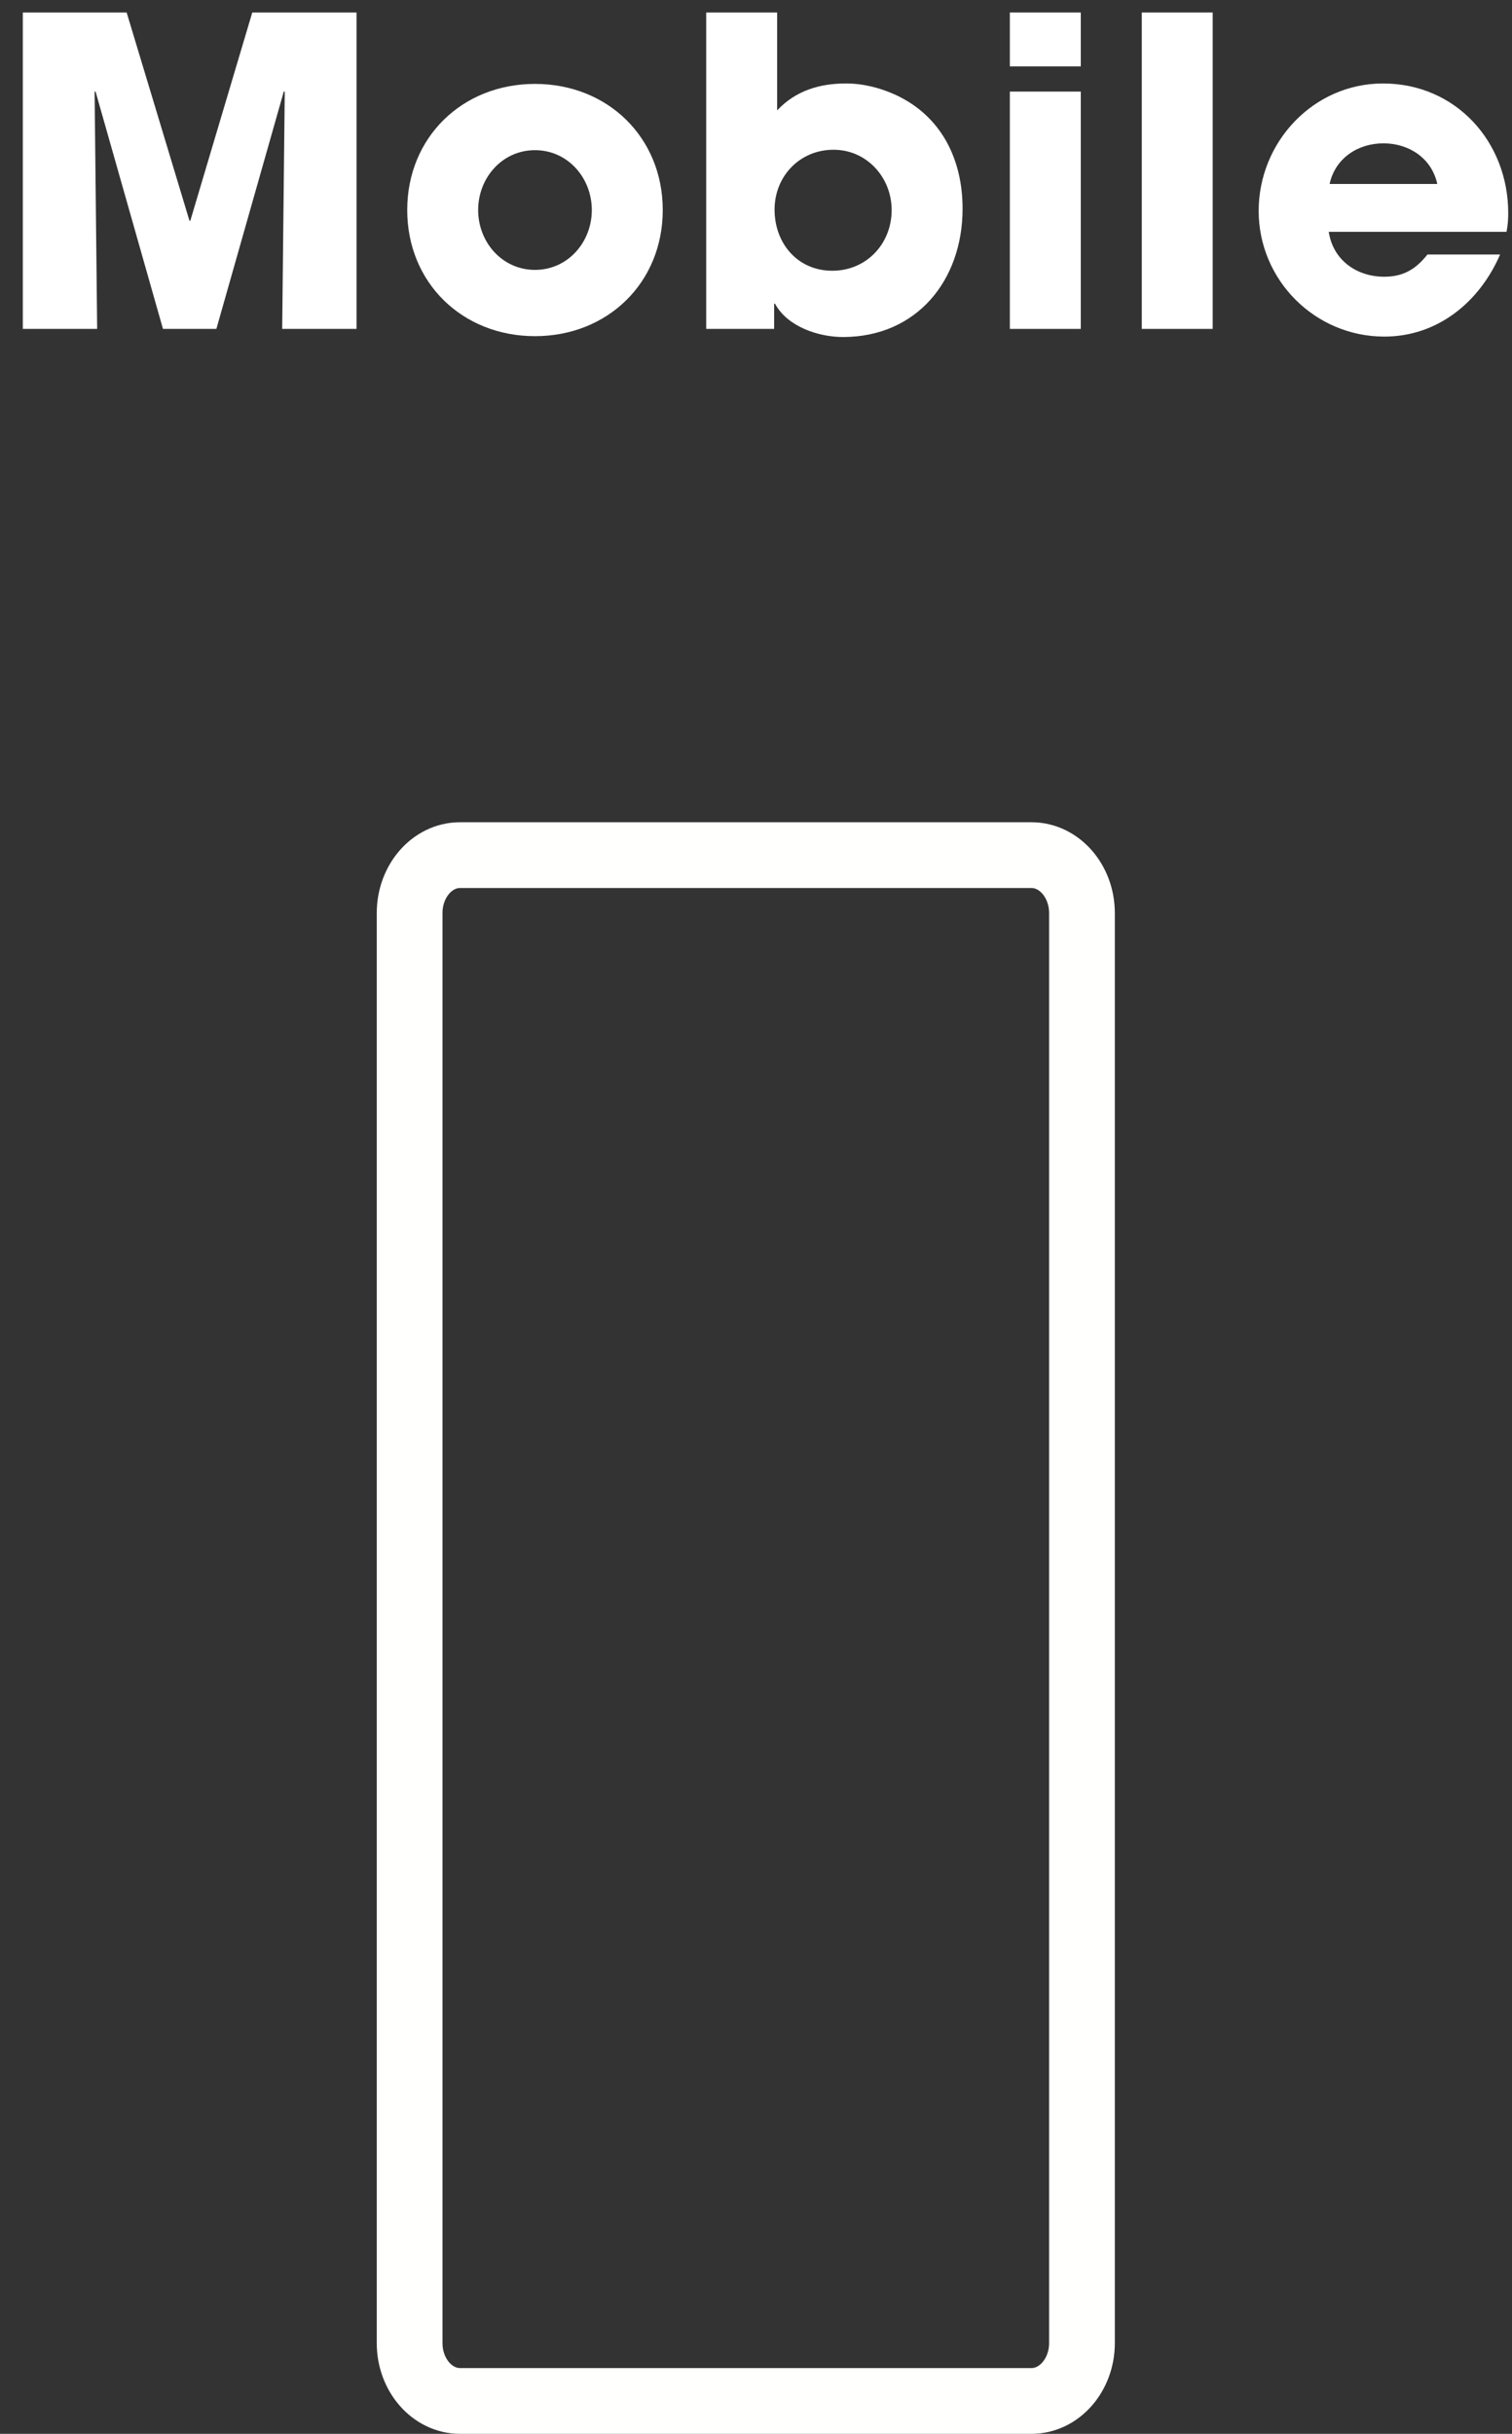 <?xml version="1.0" encoding="UTF-8"?>
<svg width="46px" height="74px" viewBox="0 0 46 74" version="1.1" xmlns="http://www.w3.org/2000/svg" xmlns:xlink="http://www.w3.org/1999/xlink">
    <rect x="0" y="0" width="46" height="74" fill="#333333" stroke="none"/>
    <title>Mobile</title>
    <g id="Gaming-Home" stroke="none" stroke-width="1" fill="none" fill-rule="evenodd">
        <g id="1920_v3_light" transform="translate(-1328, -1690)">
            <g id="Compatibility" transform="translate(-5, 1625)">
                <g id="Compatibility-icons" transform="translate(586.688, 65.198)">
                    <g id="Mobile" transform="translate(747.006, 0.182)">
                        <g fill="#FFFFFF" fill-rule="nonzero">
                            <polygon id="Path" points="10.153 9.62 10.153 0 6.981 0 5.096 6.331 5.07 6.331 3.159 0 0 0 0 9.62 2.262 9.62 2.184 2.418 2.21 2.392 4.264 9.62 5.889 9.62 7.943 2.392 7.969 2.418 7.891 9.62"></polygon>
                            <path d="M19.469,6.006 C19.469,3.796 17.792,2.171 15.582,2.171 C13.372,2.171 11.695,3.796 11.695,6.006 C11.695,8.216 13.372,9.841 15.582,9.841 C17.792,9.841 19.469,8.216 19.469,6.006 Z M17.311,6.006 C17.311,6.981 16.583,7.826 15.582,7.826 C14.581,7.826 13.853,6.981 13.853,6.006 C13.853,5.031 14.581,4.186 15.582,4.186 C16.583,4.186 17.311,5.031 17.311,6.006 Z" id="Shape"></path>
                            <path d="M28.591,5.967 C28.591,4.472 27.954,3.159 26.563,2.509 C26.082,2.288 25.562,2.158 25.042,2.158 C24.236,2.158 23.508,2.379 22.949,2.977 L22.949,0 L20.791,0 L20.791,9.62 L22.858,9.62 L22.858,8.853 L22.884,8.853 C23.261,9.555 24.21,9.867 24.951,9.867 C27.2,9.867 28.591,8.138 28.591,5.967 Z M26.433,6.006 C26.433,7.033 25.666,7.852 24.626,7.852 C23.573,7.852 22.871,7.02 22.871,5.993 C22.871,4.979 23.638,4.173 24.665,4.173 C25.679,4.173 26.433,5.018 26.433,6.006 Z" id="Shape"></path>
                            <path d="M32.187,1.638 L32.187,0 L30.029,0 L30.029,1.638 L32.187,1.638 Z M32.187,9.62 L32.187,2.405 L30.029,2.405 L30.029,9.62 L32.187,9.62 Z" id="Shape"></path>
                            <polygon id="Path" points="36.2 9.62 36.2 0 34.042 0 34.042 9.62"></polygon>
                            <path d="M45.191,6.097 C45.191,3.926 43.592,2.158 41.382,2.158 C39.263,2.158 37.599,3.939 37.599,6.032 C37.599,8.138 39.315,9.854 41.421,9.854 C43.046,9.854 44.32,8.801 44.944,7.358 L42.734,7.358 C42.383,7.8 42.006,8.034 41.421,8.034 C40.576,8.034 39.861,7.527 39.731,6.669 L45.139,6.669 C45.178,6.474 45.191,6.292 45.191,6.097 Z M43.033,5.213 L39.757,5.213 C39.926,4.433 40.615,3.978 41.395,3.978 C42.175,3.978 42.864,4.433 43.033,5.213 Z" id="Shape"></path>
                        </g>
                        <g id="compatibility-mobile" transform="translate(11.768, 25.62)" stroke="#FFFFFE" stroke-width="2">
                            <path d="M18.918,47 L1.534,47 C0.686,47 0,46.21 0,45.24 L0,1.763 C0,0.791 0.686,0 1.534,0 L18.918,0 C19.766,0 20.455,0.791 20.455,1.763 L20.455,45.24 C20.455,46.21 19.766,47 18.918,47 Z" id="Stroke-189"></path>
                        </g>
                    </g>
                </g>
            </g>
        </g>
    </g>
</svg>